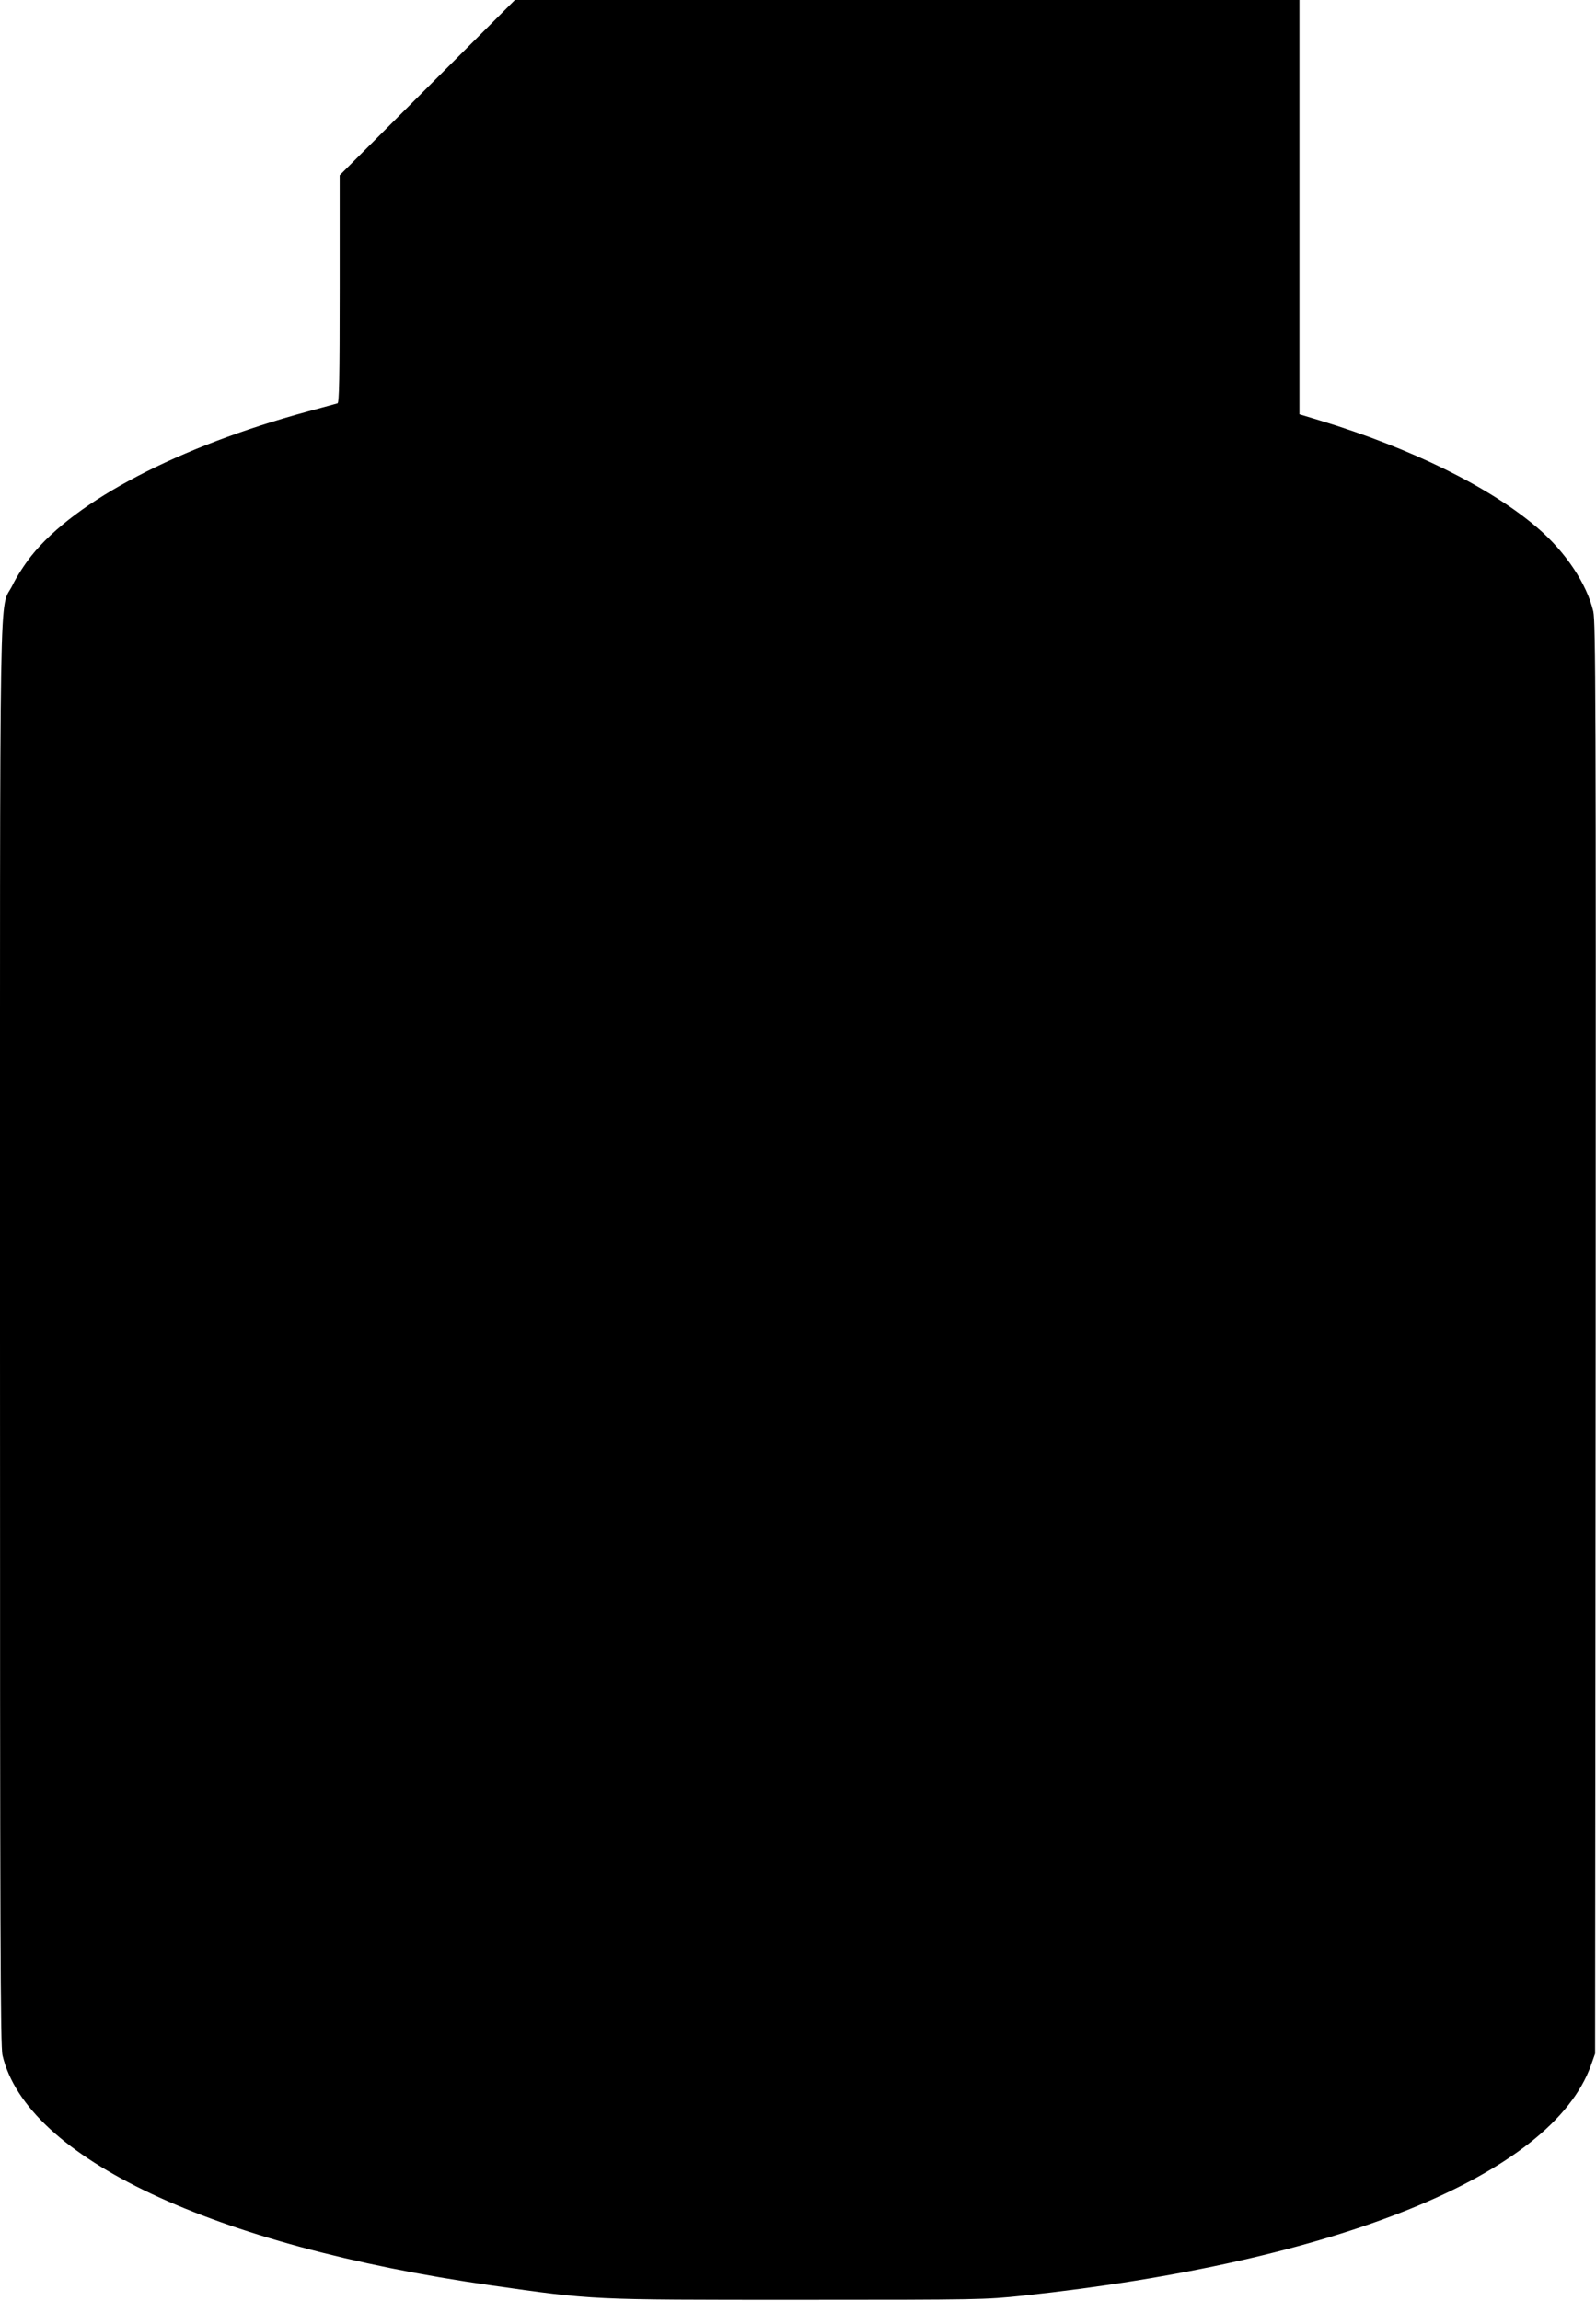 <?xml version="1.0" standalone="no"?>
<!DOCTYPE svg PUBLIC "-//W3C//DTD SVG 20010904//EN"
 "http://www.w3.org/TR/2001/REC-SVG-20010904/DTD/svg10.dtd">
<svg version="1.0" xmlns="http://www.w3.org/2000/svg"
 width="888pt" height="1280pt" viewBox="0 0 888 1280"
 preserveAspectRatio="xMidYMid meet">
<g transform="translate(0,1280) scale(0.1,-0.1)"
fill="#000000" stroke="none">
<path d="M2377 12312 l-487 -487 0 -633 c0 -497 -3 -633 -12 -636 -7 -2 -83
-23 -168 -46 -715 -194 -1291 -495 -1536 -803 -36 -45 -83 -118 -104 -162 -76
-156 -70 235 -70 -4165 0 -3378 2 -3964 14 -4015 135 -570 1171 -1058 2716
-1279 574 -82 551 -81 1710 -81 1011 0 1040 1 1250 23 1747 187 2944 672 3162
1282 l23 65 3 3978 c2 3559 0 3985 -13 4045 -36 153 -153 330 -309 464 -264
227 -701 443 -1213 599 l-113 34 0 1152 0 1153 -2183 0 -2182 0 -488 -488z"/>
</g>
</svg>
